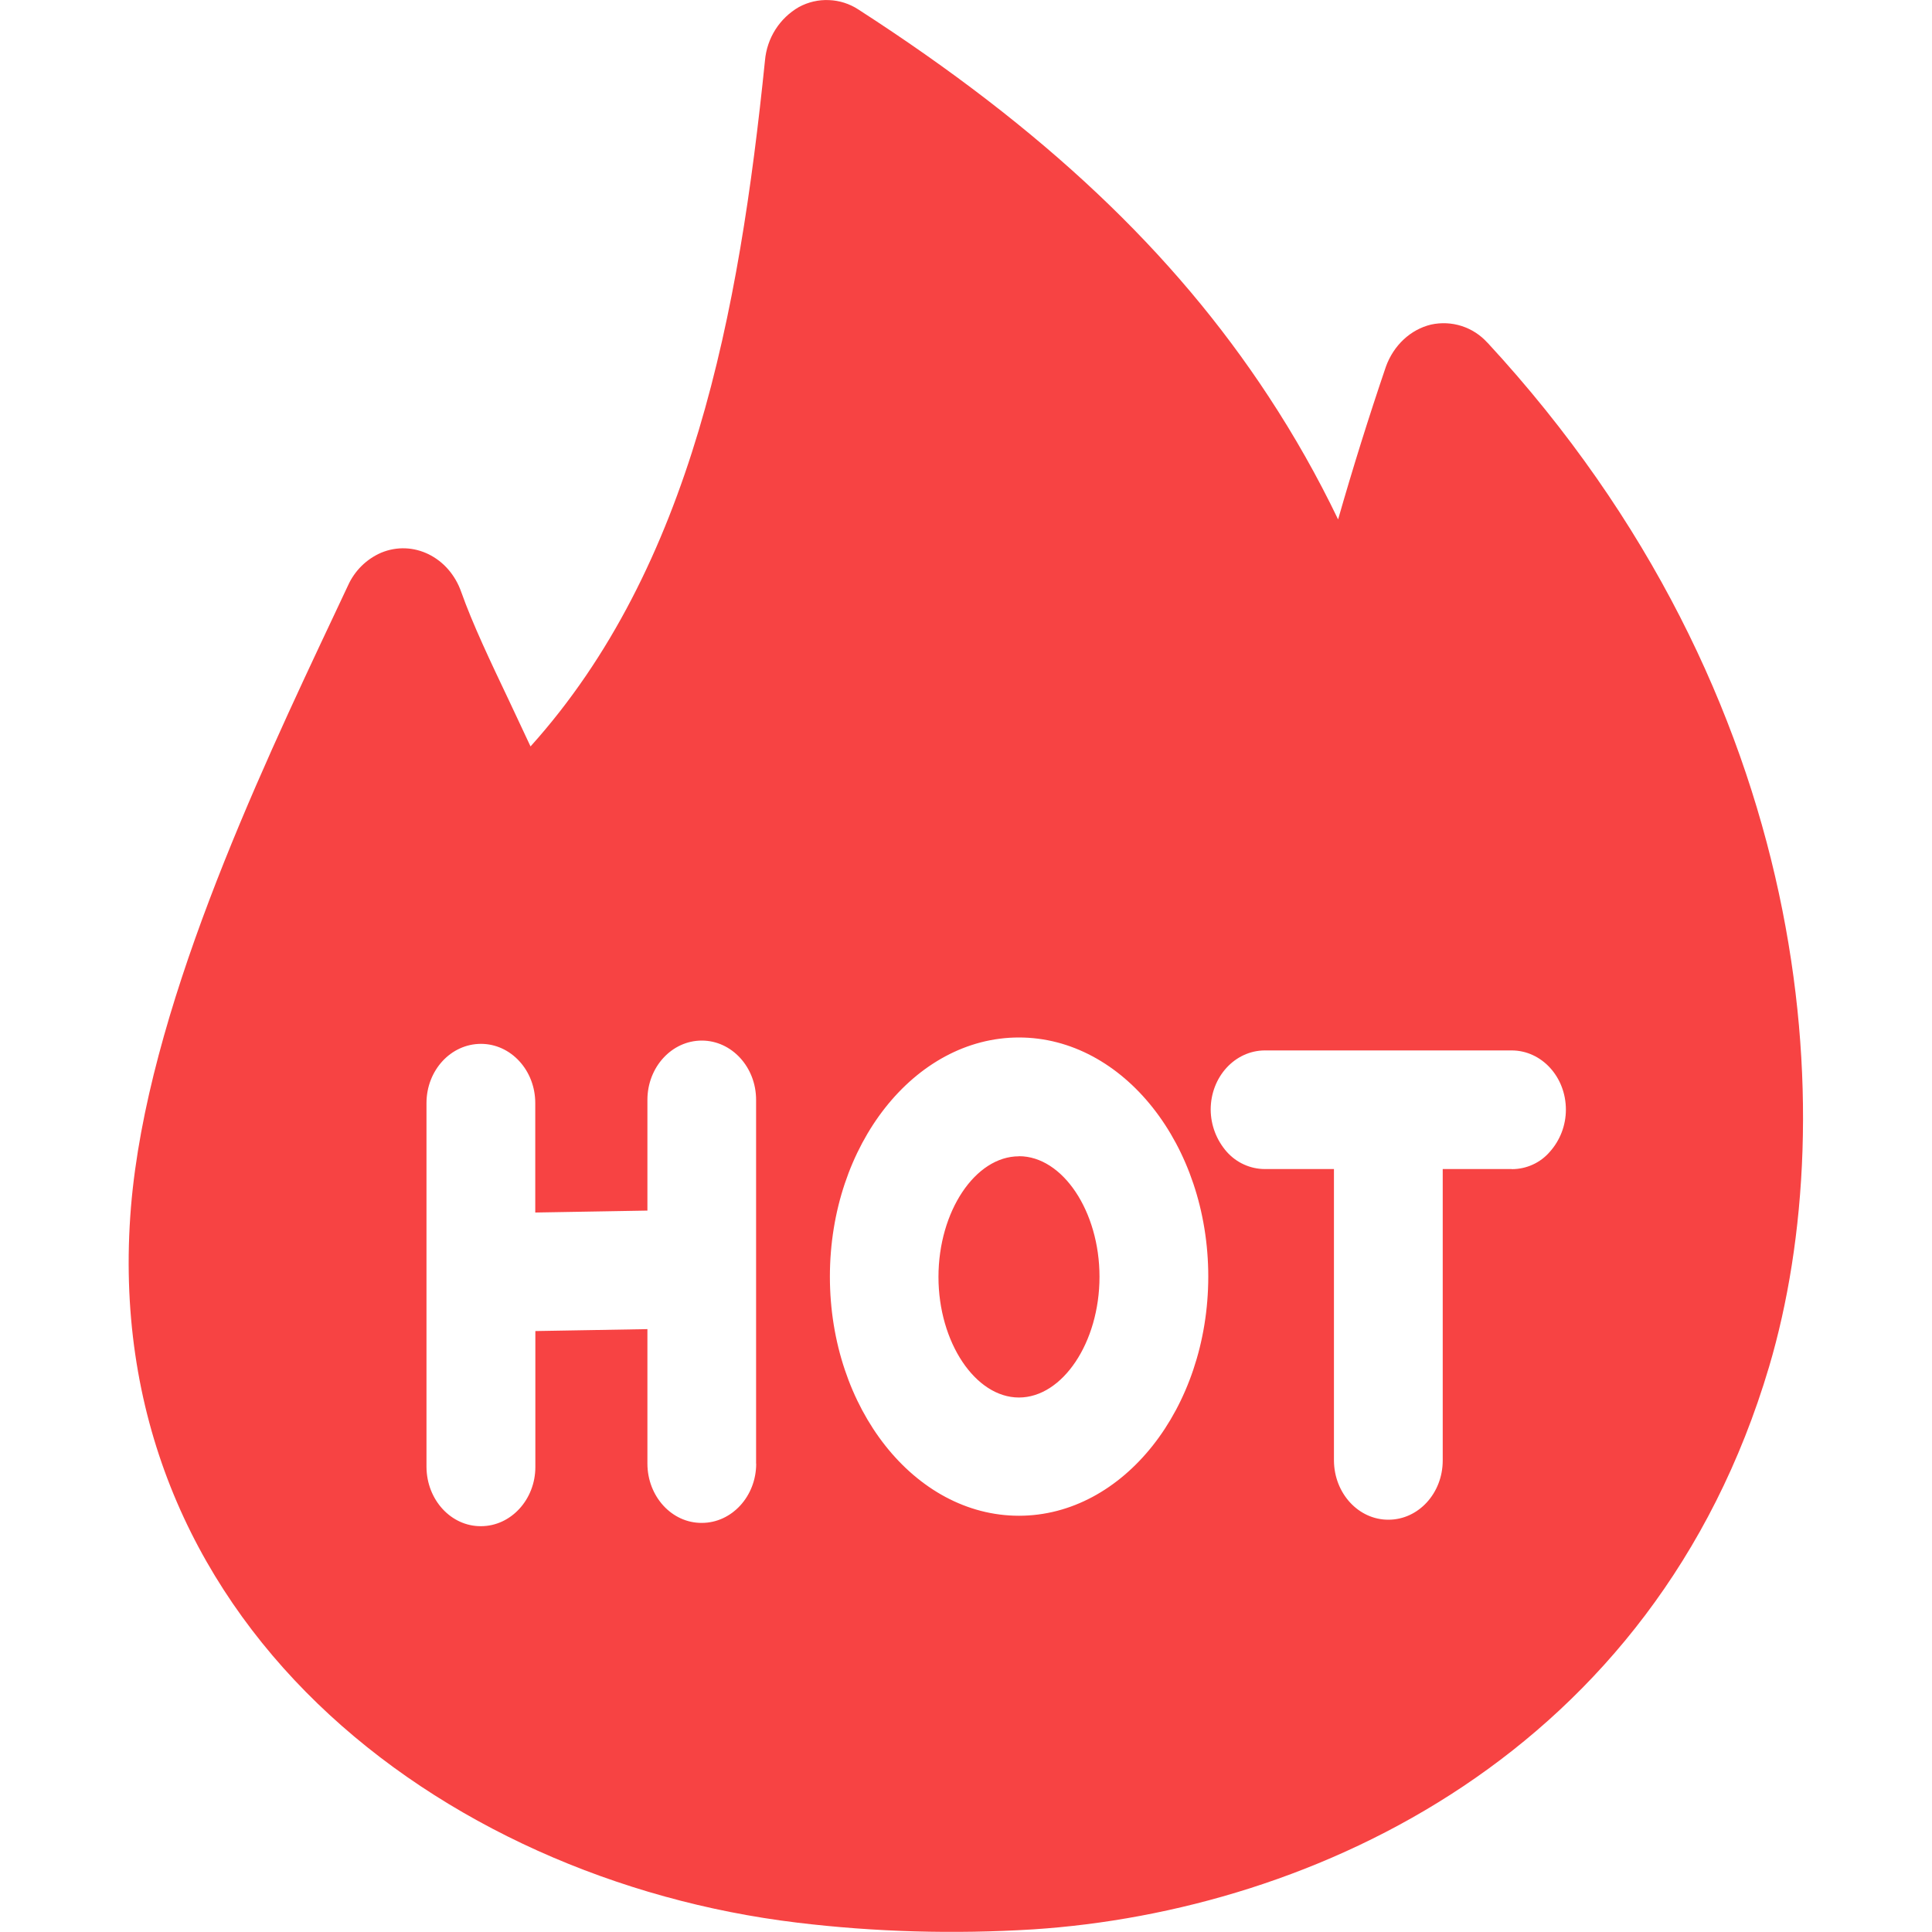 <svg width="20" height="20" viewBox="0 0 20 20" fill="none" xmlns="http://www.w3.org/2000/svg">
<path d="M10.548 11.97C10.097 11.97 9.715 12.539 9.715 13.219C9.715 13.895 10.097 14.467 10.548 14.467C10.999 14.467 11.382 13.897 11.382 13.217C11.382 12.539 11 11.969 10.549 11.969L10.548 11.97ZM15.398 3.548C15.326 3.468 15.234 3.408 15.131 3.375C15.029 3.342 14.919 3.337 14.814 3.36C14.602 3.411 14.427 3.574 14.347 3.795C14.169 4.318 14.004 4.846 13.852 5.377C13.639 4.934 13.399 4.51 13.132 4.104C12.148 2.604 10.799 1.332 8.887 0.099C8.796 0.039 8.69 0.005 8.582 0.001C8.473 -0.004 8.366 0.021 8.27 0.073C8.171 0.13 8.088 0.21 8.027 0.306C7.966 0.402 7.929 0.512 7.919 0.626C7.653 3.23 7.164 5.869 5.492 7.727L5.27 7.254C5.075 6.844 4.892 6.459 4.775 6.129C4.648 5.766 4.277 5.584 3.945 5.722C3.793 5.788 3.671 5.909 3.603 6.06L3.468 6.347C2.647 8.087 1.525 10.474 1.356 12.492C1.005 16.769 4.557 19.457 8.251 19.903C9.062 20.001 9.877 20.023 10.692 19.973C13.597 19.784 17.125 18.155 18.314 14.147C19.084 11.545 18.784 7.21 15.398 3.547V3.548V3.548ZM7.828 15.152C7.828 15.49 7.575 15.765 7.265 15.765C6.955 15.767 6.703 15.492 6.702 15.152V13.759L5.542 13.779V15.186C5.542 15.523 5.289 15.799 4.979 15.799C4.669 15.801 4.417 15.526 4.415 15.186V11.419C4.415 11.08 4.667 10.806 4.979 10.806C5.289 10.806 5.541 11.08 5.541 11.419V12.552L6.702 12.532V11.386C6.702 11.047 6.954 10.772 7.265 10.772C7.575 10.772 7.827 11.047 7.827 11.385V15.152H7.828V15.152ZM10.548 15.691C9.468 15.691 8.591 14.58 8.591 13.216C8.591 11.851 9.468 10.74 10.548 10.74C11.628 10.74 12.508 11.851 12.508 13.216C12.507 14.58 11.628 15.691 10.548 15.691V15.691ZM15.65 12.102H14.935V15.119C14.935 15.457 14.684 15.732 14.373 15.732C14.063 15.733 13.811 15.459 13.809 15.119V12.102H13.095C13.02 12.102 12.946 12.086 12.878 12.055C12.809 12.024 12.749 11.979 12.699 11.923C12.593 11.802 12.534 11.648 12.533 11.487C12.533 11.148 12.784 10.874 13.095 10.874H15.648C15.959 10.874 16.21 11.148 16.21 11.487C16.21 11.648 16.151 11.803 16.044 11.923C15.995 11.98 15.935 12.025 15.867 12.056C15.799 12.087 15.725 12.103 15.65 12.103V12.102Z" fill="#F74343"/>
</svg>
